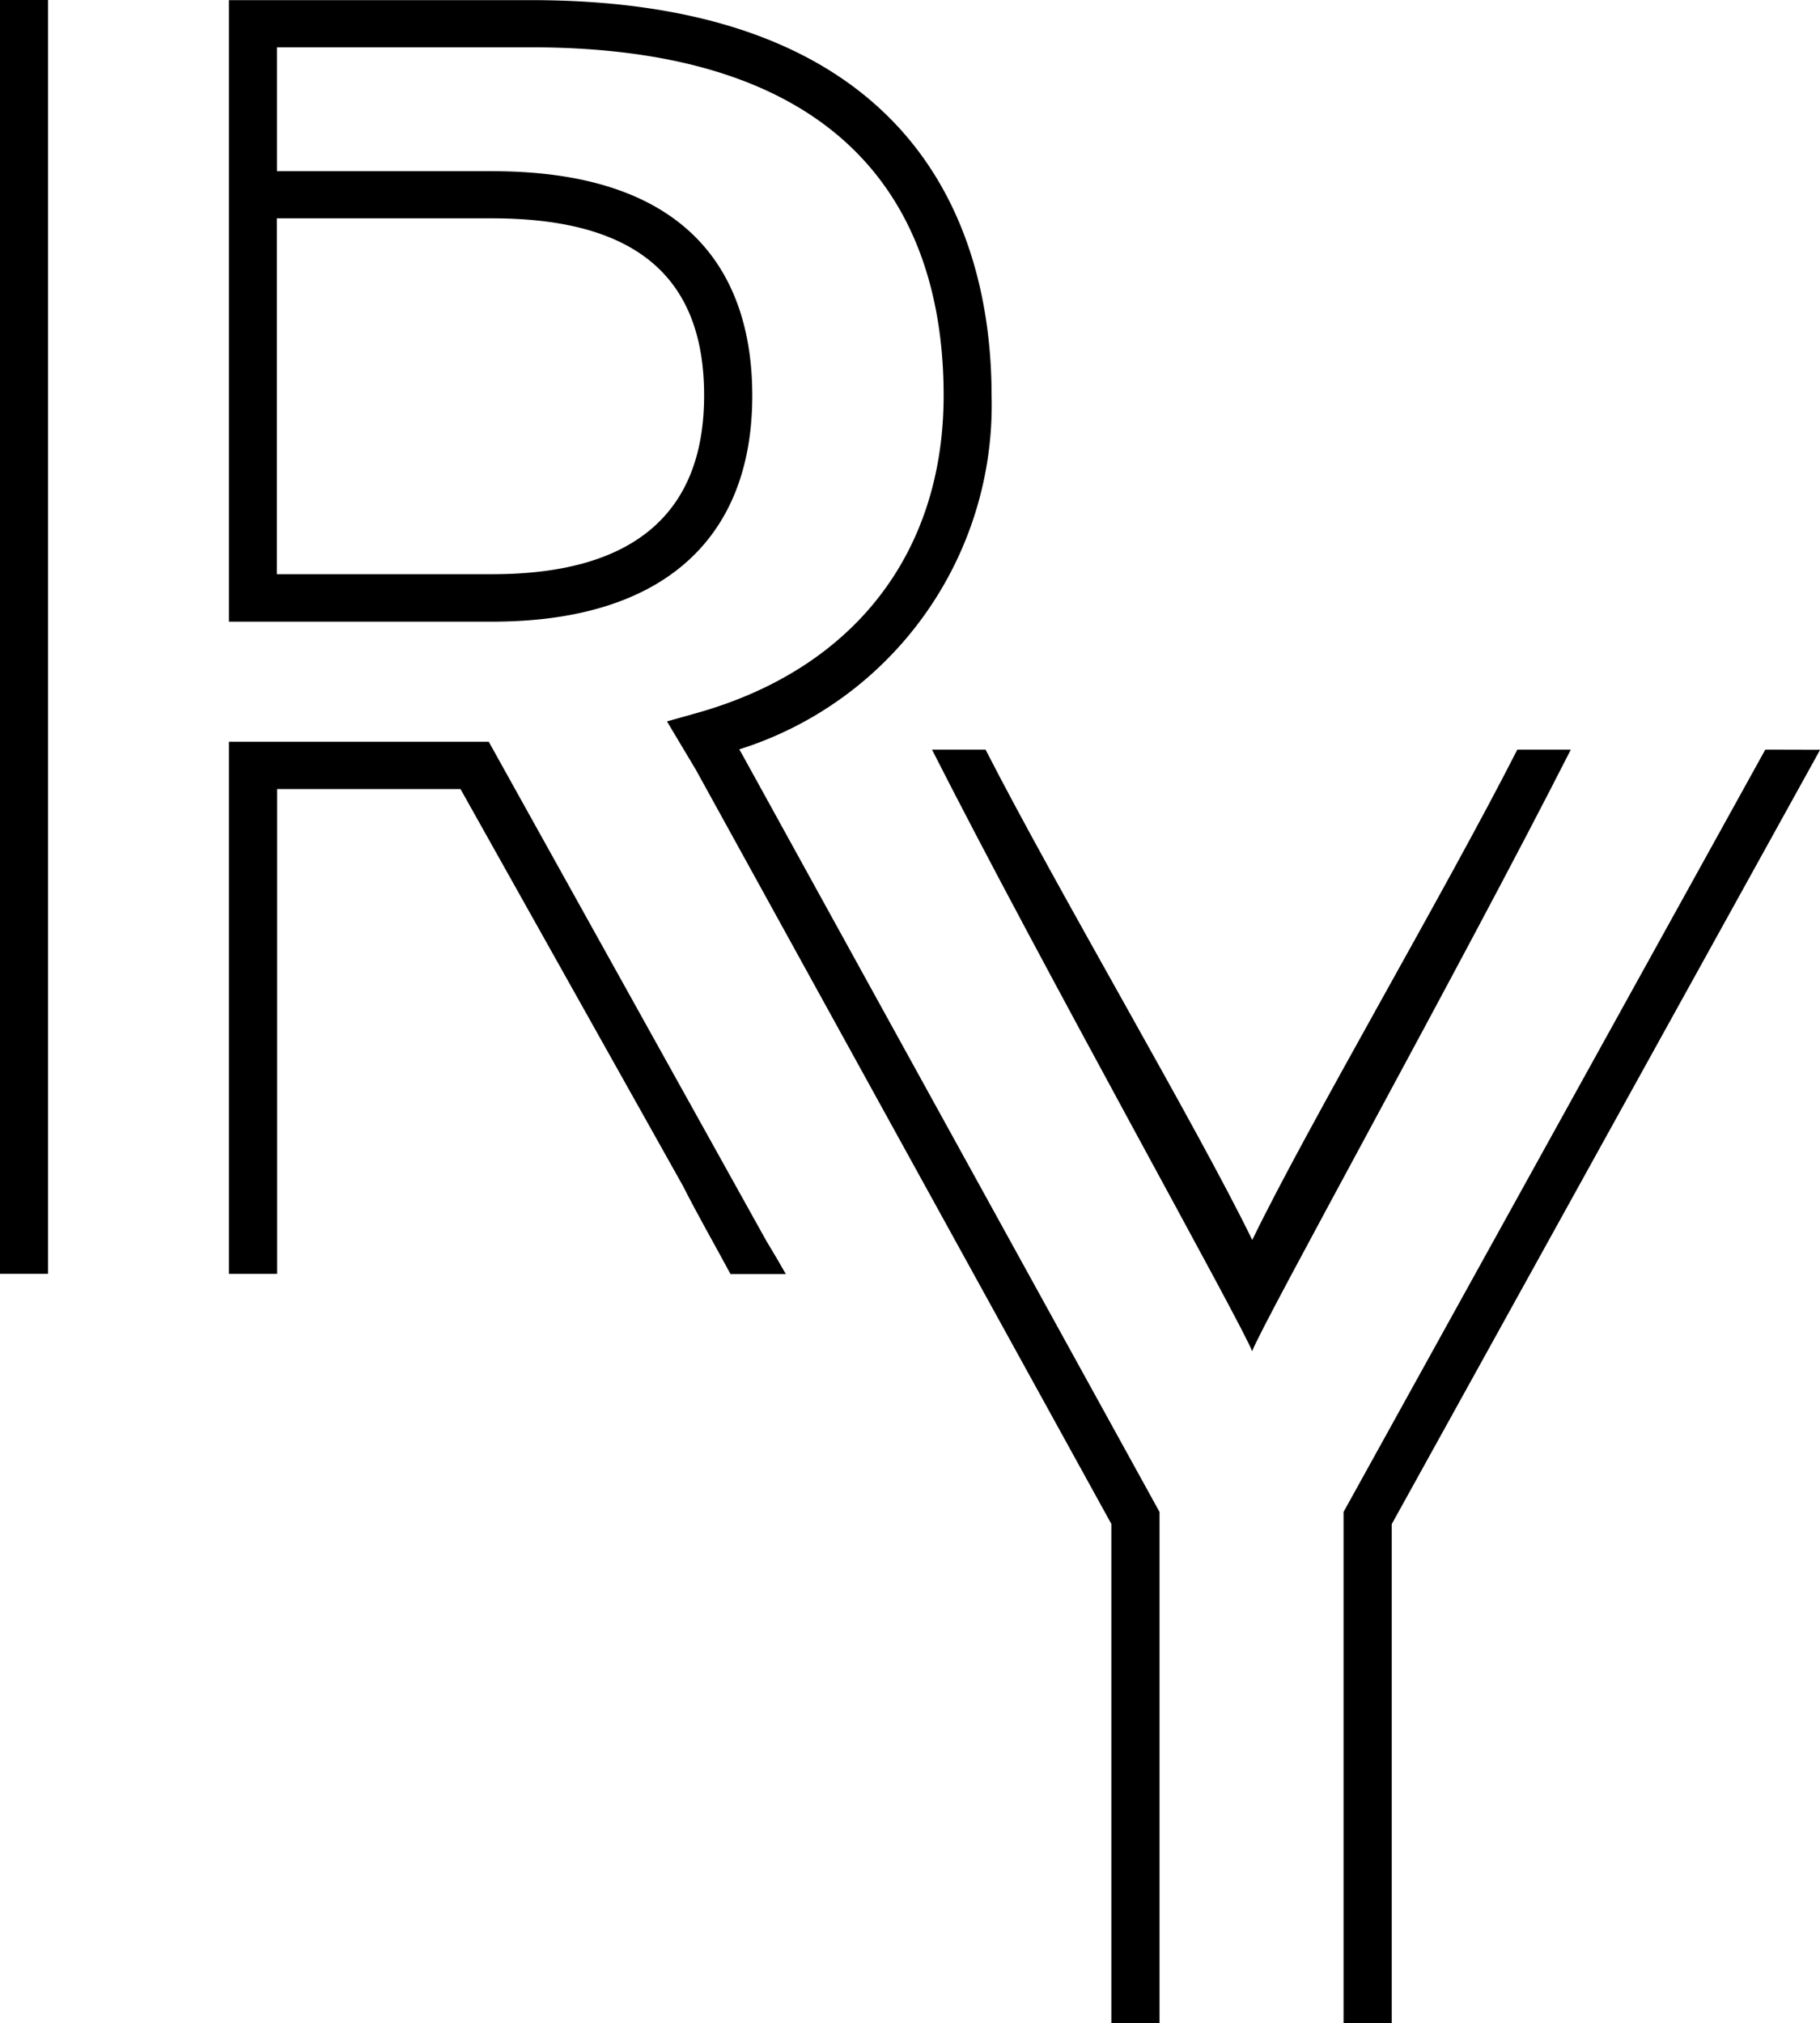 <svg xmlns="http://www.w3.org/2000/svg" width="52.872" height="58.756" viewBox="0 0 52.872 58.756">
  <g id="Group_8" data-name="Group 8" transform="translate(-94.65 -36.137)">
    <rect id="Rectangle_10" data-name="Rectangle 10" width="1.396" height="36.994" transform="translate(94.65 36.137)"/>
    <g id="Group_7" data-name="Group 7">
      <path id="Path_2" data-name="Path 2" d="M116.125,57.9a10.478,10.478,0,0,0,7.331-10.275c0-4.289-1.737-11.484-13.372-11.484H101.3v18.05h7.653c4.869,0,7.551-2.332,7.551-6.566,0-2.973-1.31-6.516-7.551-6.516h-6.257V37.511h7.391c9.9,0,11.976,5.5,11.976,10.11,0,4.58-2.613,7.942-7.17,9.223l-.867.244.837,1.4,12.072,21.906v14.5h1.4V80.047l-12.135-22.02ZM108.95,42.478c4.141,0,6.155,1.682,6.155,5.143,0,3.445-2.071,5.192-6.155,5.192h-6.257V42.478Z"/>
      <path id="Path_3" data-name="Path 3" d="M138.729,57.907c-2.065,4.063-6.137,11.005-7.7,14.242-1.572-3.237-5.669-10.179-7.748-14.242h-1.556c3.164,6.238,9.049,16.757,9.3,17.474h0c.294-.808,6.115-11.285,9.258-17.474Z"/>
    </g>
    <path id="Path_4" data-name="Path 4" d="M145.933,57.907l-12.252,22.14V94.893h1.4V80.4l12.445-22.489Z"/>
    <path id="Path_5" data-name="Path 5" d="M115.872,73.138h1.607c-.173-.307-.369-.637-.571-.972l-8.059-14.487H101.3V73.132h1.4V59.053h5.328l6.464,11.528,0,0C114.924,71.435,115.352,72.174,115.872,73.138Z"/>
  </g>
</svg>
